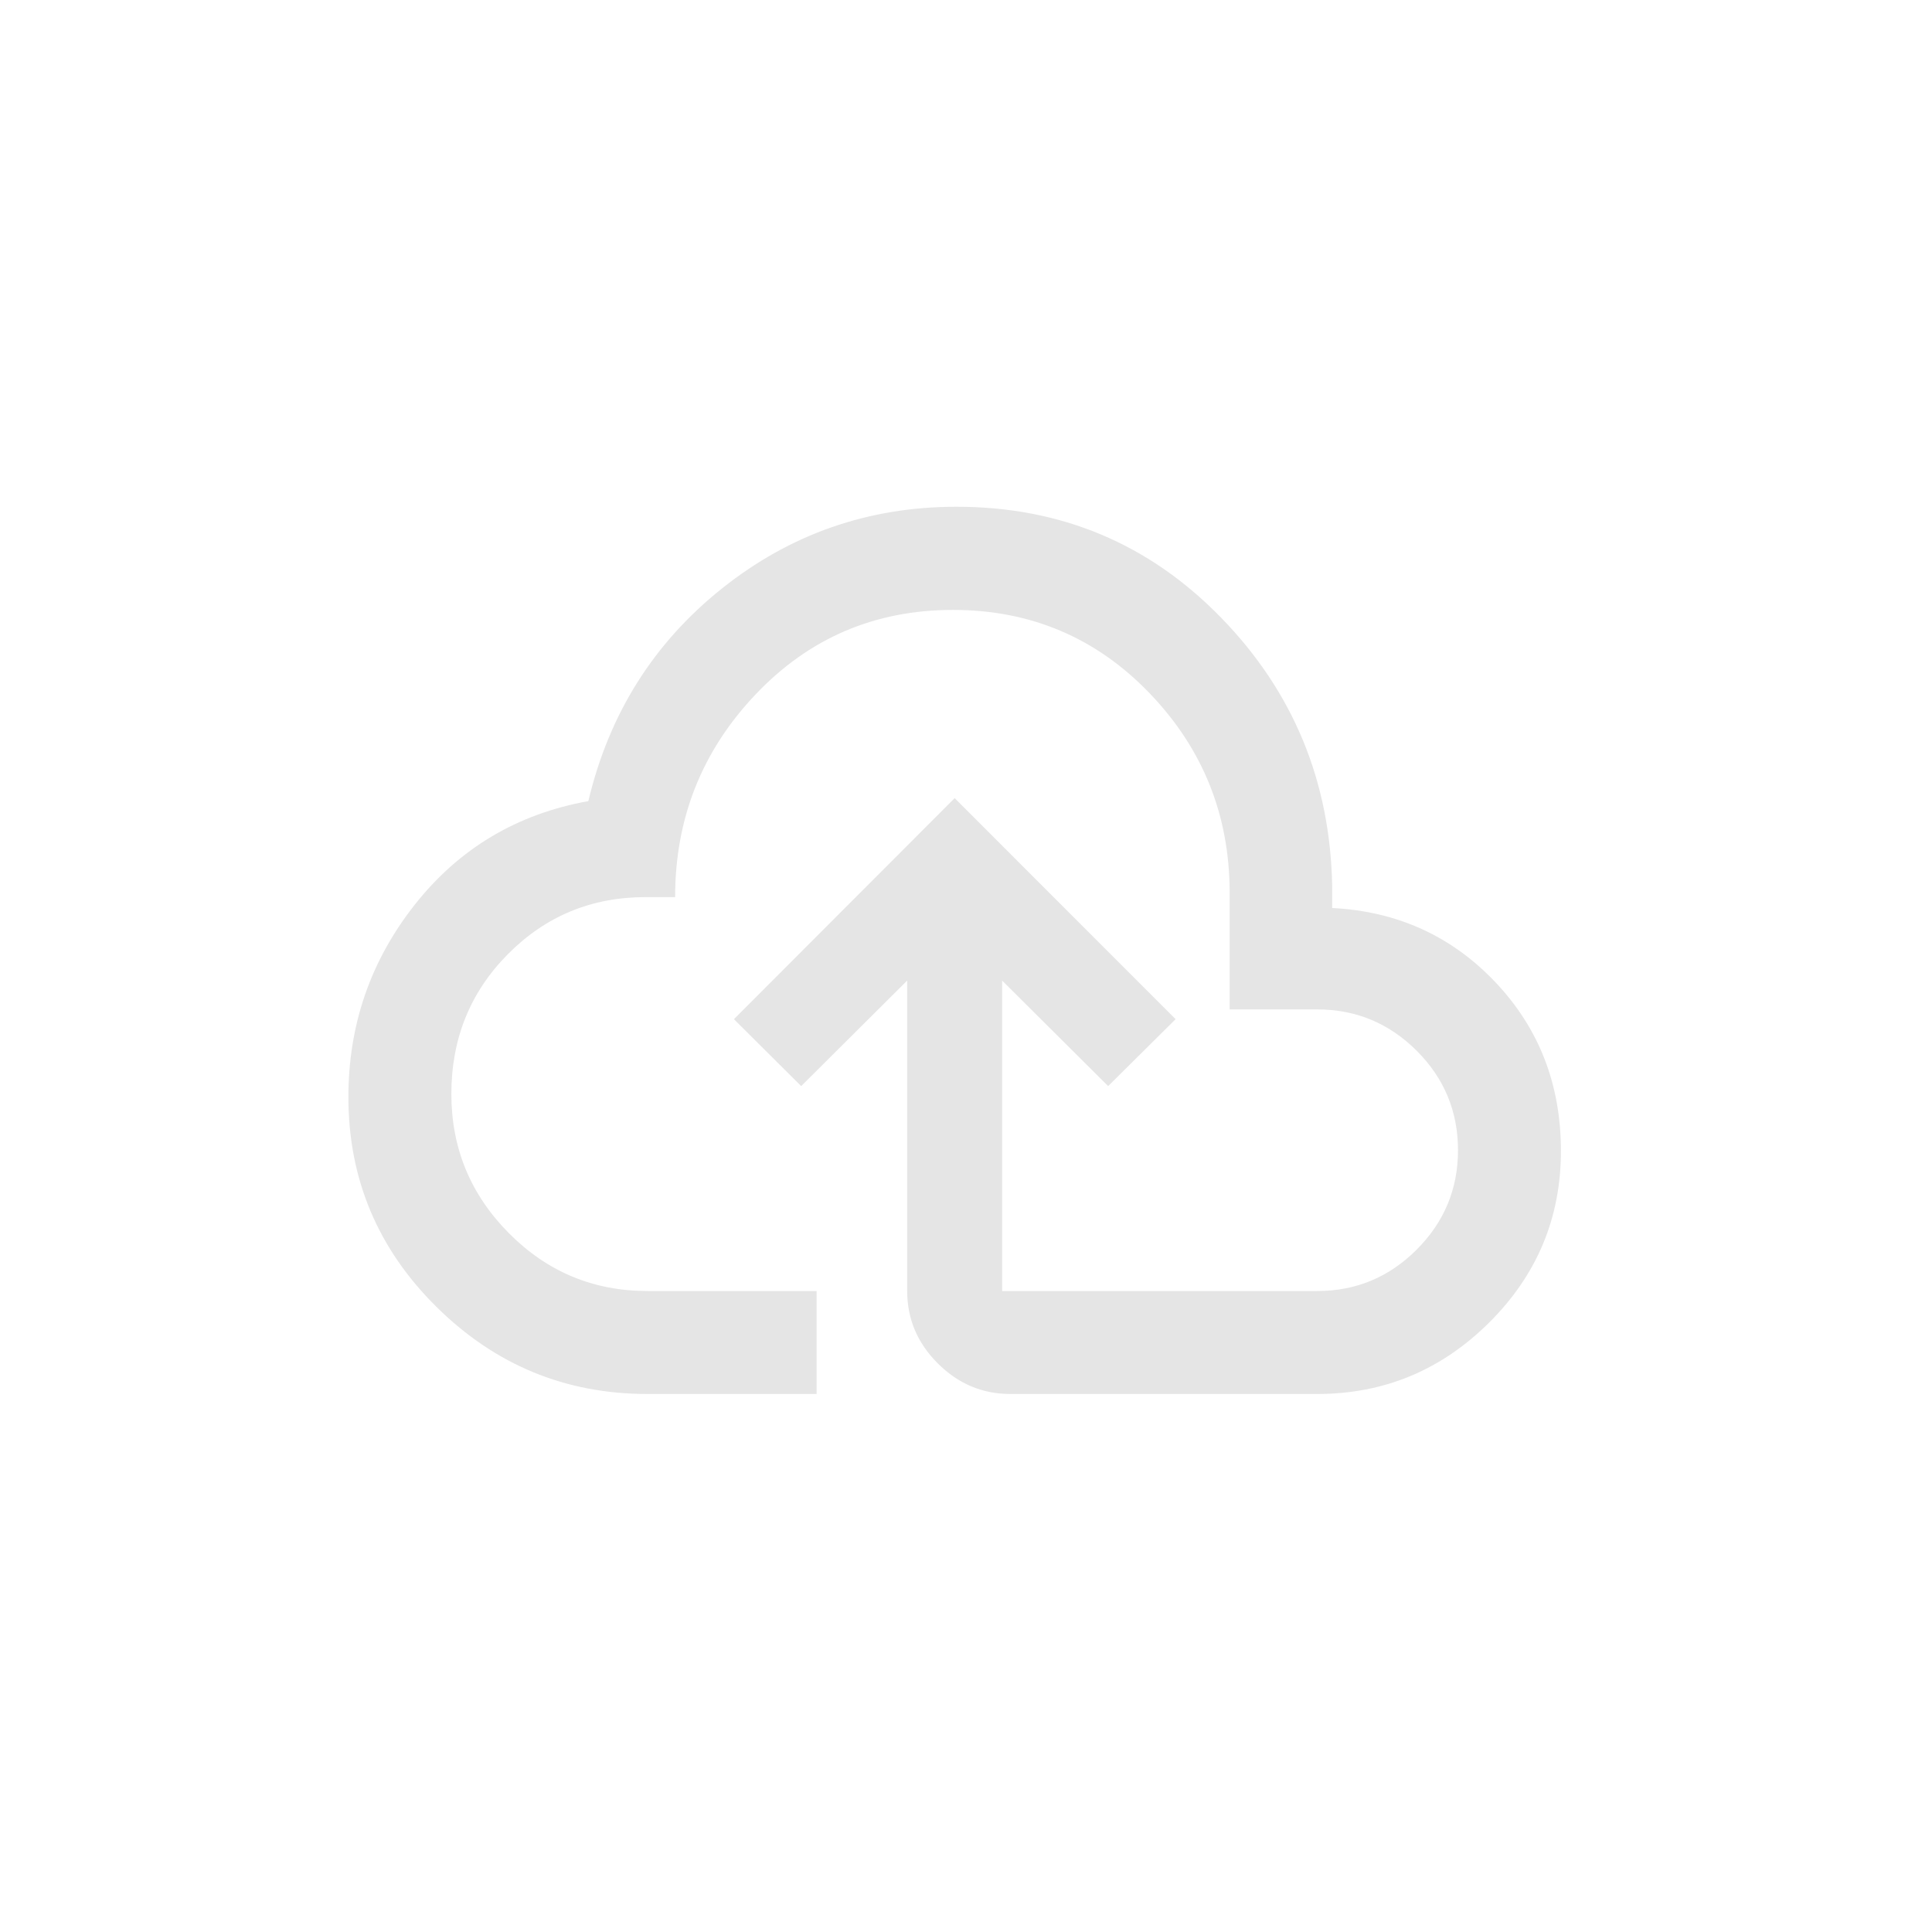 <svg width="61" height="61" viewBox="0 0 61 61" fill="none" xmlns="http://www.w3.org/2000/svg">
<path d="M20.441 44.013C17.854 44.013 15.634 43.096 13.78 41.262C11.927 39.428 11 37.22 11 34.639C11 32.358 11.7 30.331 13.1 28.559C14.5 26.787 16.326 25.699 18.576 25.294C19.228 22.544 20.632 20.308 22.789 18.585C24.946 16.862 27.416 16 30.201 16C33.5 16 36.286 17.169 38.559 19.507C40.833 21.845 42.001 24.67 42.062 27.983V28.669C44.114 28.773 45.83 29.553 47.212 31.009C48.593 32.465 49.284 34.242 49.284 36.341C49.284 38.451 48.528 40.257 47.016 41.76C45.504 43.262 43.695 44.013 41.589 44.013H31.901C31.017 44.013 30.253 43.691 29.609 43.047C28.965 42.404 28.643 41.642 28.643 40.762V30.96L25.296 34.292L23.173 32.179L30.142 25.2L37.118 32.179L34.988 34.292L31.641 30.96V40.762H41.591C42.811 40.762 43.857 40.327 44.727 39.457C45.598 38.587 46.034 37.54 46.034 36.317C46.034 35.09 45.599 34.043 44.728 33.174C43.858 32.306 42.812 31.871 41.589 31.871H38.825V28.198C38.825 25.744 37.982 23.641 36.297 21.888C34.61 20.134 32.541 19.257 30.088 19.257C27.62 19.257 25.541 20.148 23.851 21.931C22.161 23.714 21.316 25.845 21.316 28.325H20.384C18.676 28.325 17.227 28.925 16.037 30.125C14.846 31.325 14.251 32.797 14.251 34.542C14.251 36.249 14.855 37.712 16.064 38.932C17.274 40.152 18.733 40.762 20.444 40.762H25.783V44.013H20.441Z" fill="#E5E5E5"/>
</svg>
